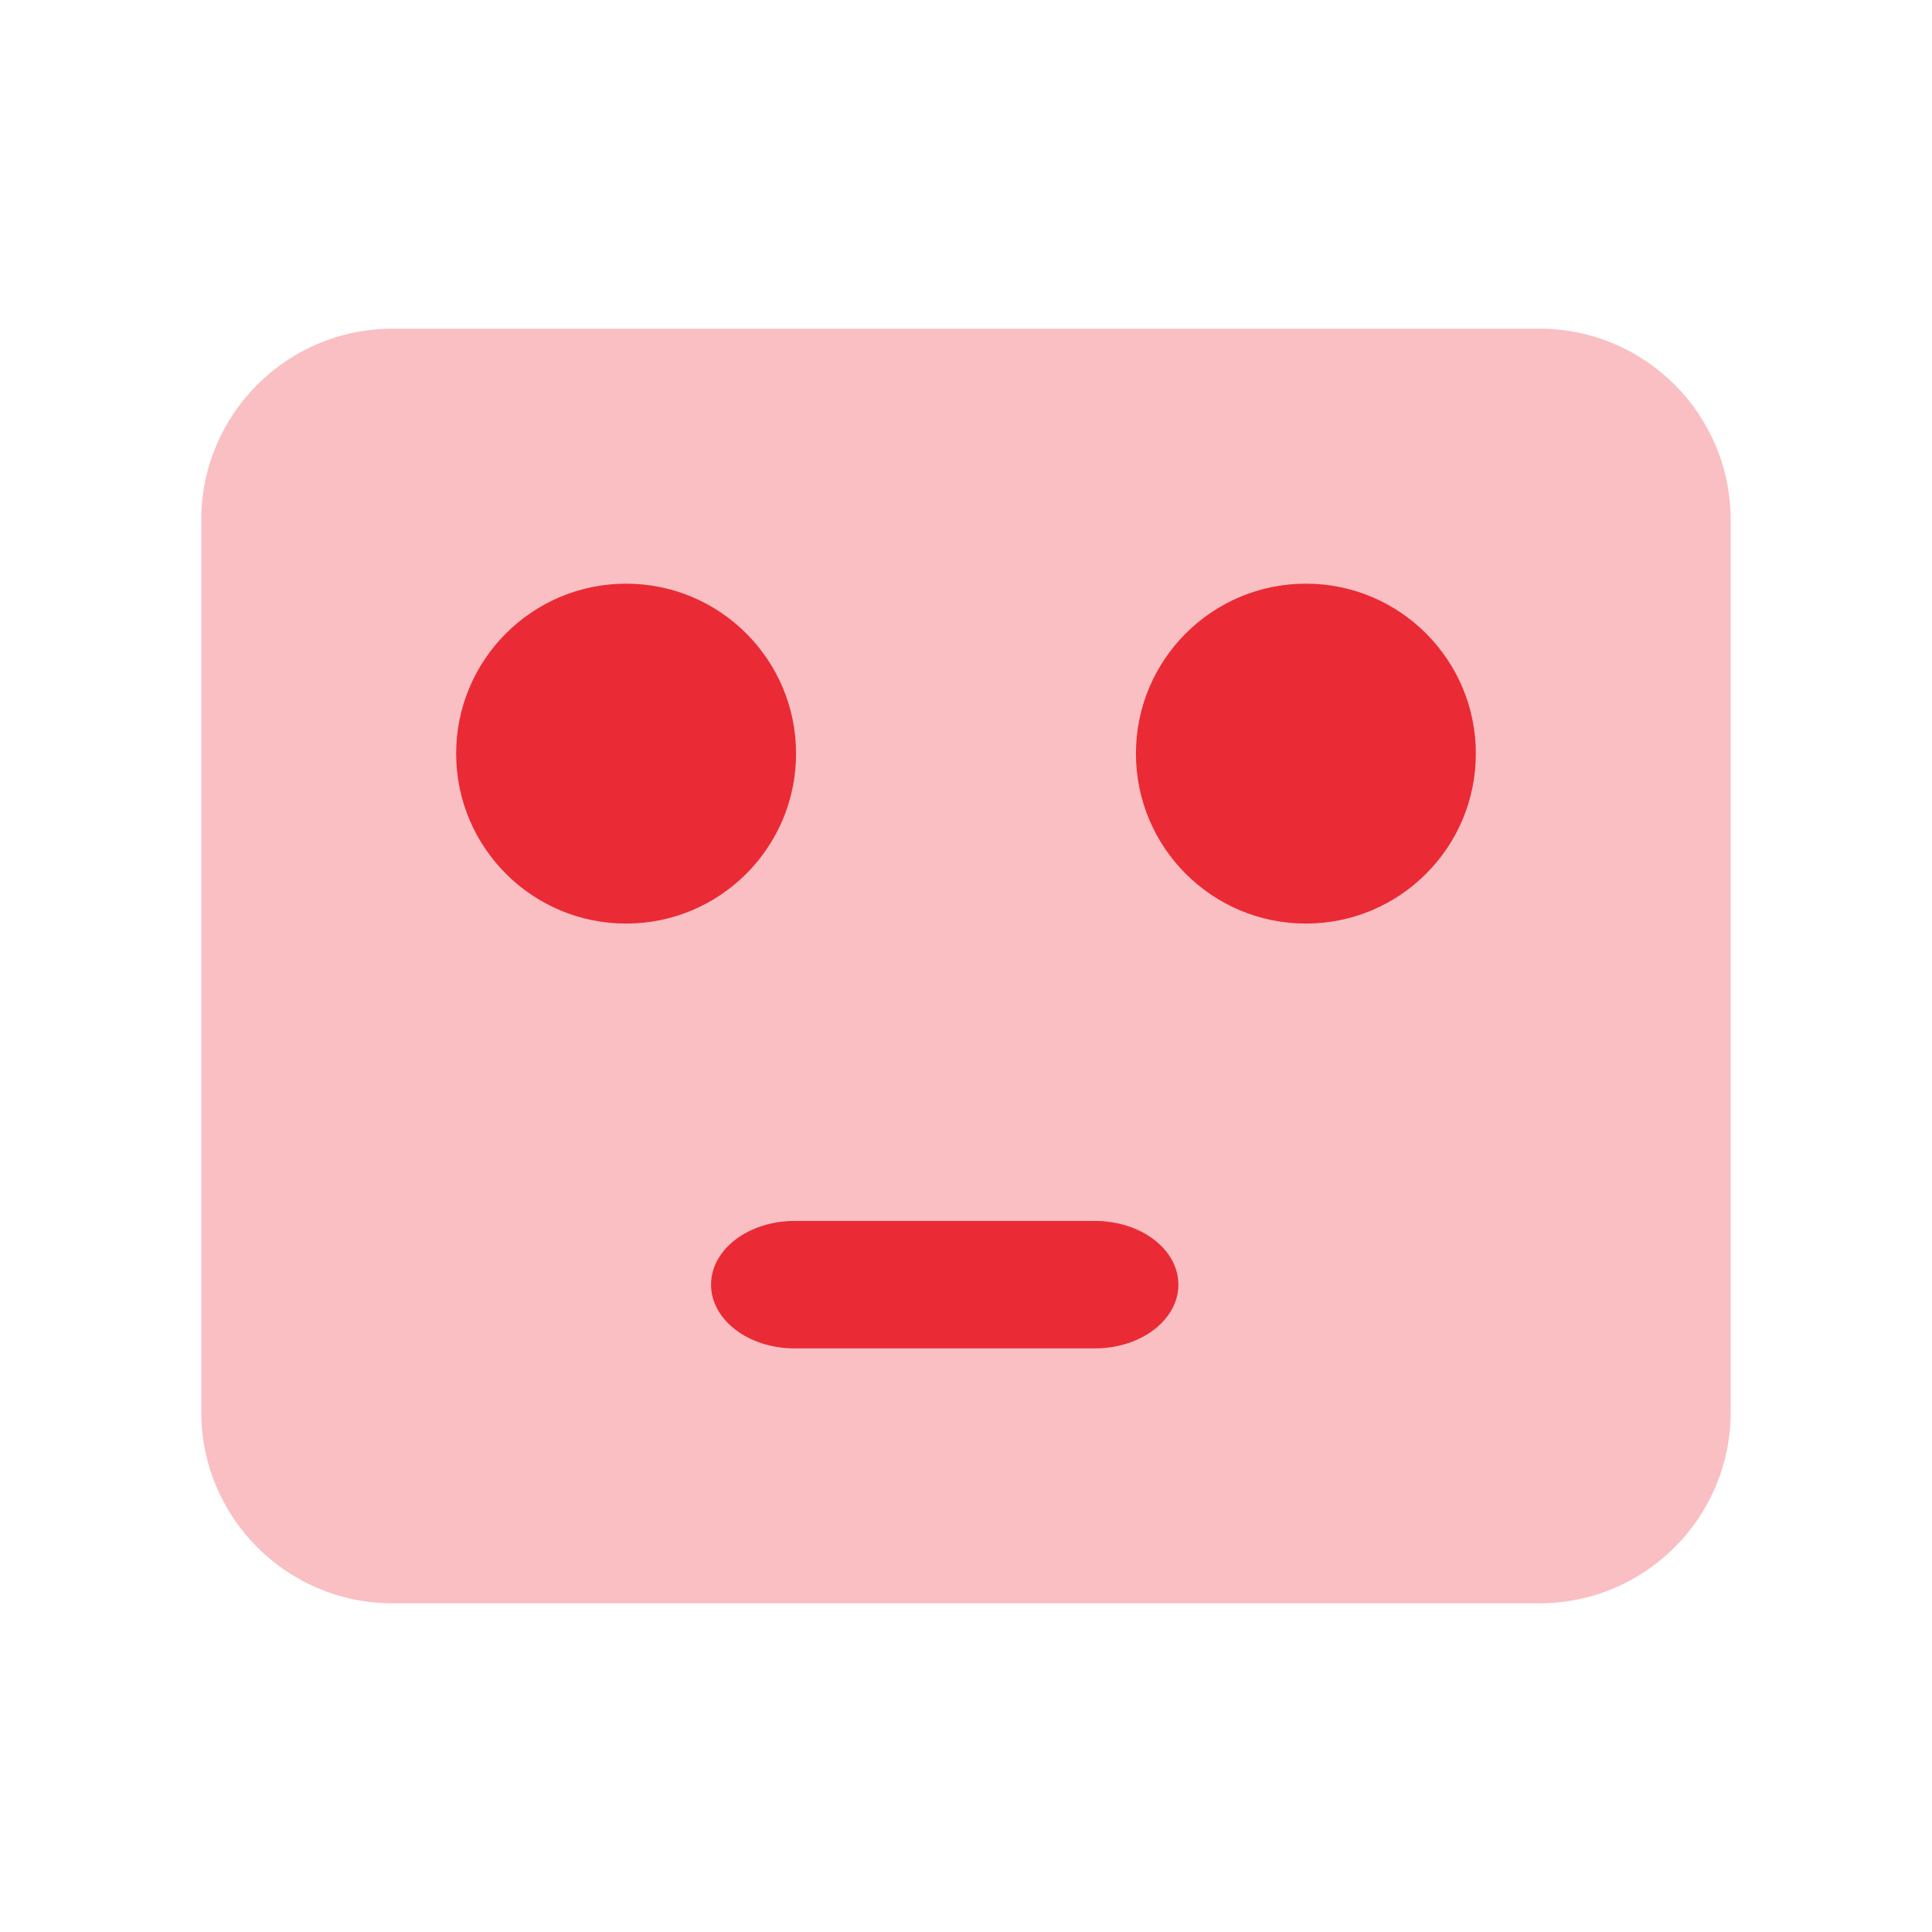 <svg width="28" height="28" viewBox="0 0 28 28" fill="none" xmlns="http://www.w3.org/2000/svg">
<path opacity="0.3" d="M22.311 4.764H5.687C4.157 4.764 2.917 6.005 2.917 7.535V20.465C2.917 21.995 4.157 23.236 5.687 23.236H22.311C23.842 23.236 25.082 21.995 25.082 20.465V7.535C25.082 6.005 23.842 4.764 22.311 4.764Z" fill="#EA2A35"/>
<path fill-rule="evenodd" clip-rule="evenodd" d="M9.074 13.385C10.434 13.385 11.537 12.282 11.537 10.922C11.537 9.562 10.434 8.459 9.074 8.459C7.714 8.459 6.611 9.562 6.611 10.922C6.611 12.282 7.714 13.385 9.074 13.385ZM15.869 17.695H11.515C10.847 17.695 10.305 18.108 10.305 18.618C10.305 19.128 10.847 19.542 11.515 19.542H15.869C16.537 19.542 17.078 19.128 17.078 18.618C17.078 18.108 16.537 17.695 15.869 17.695ZM21.389 10.922C21.389 12.282 20.286 13.385 18.926 13.385C17.566 13.385 16.463 12.282 16.463 10.922C16.463 9.562 17.566 8.459 18.926 8.459C20.286 8.459 21.389 9.562 21.389 10.922Z" fill="#EA2A35"/>
</svg>
